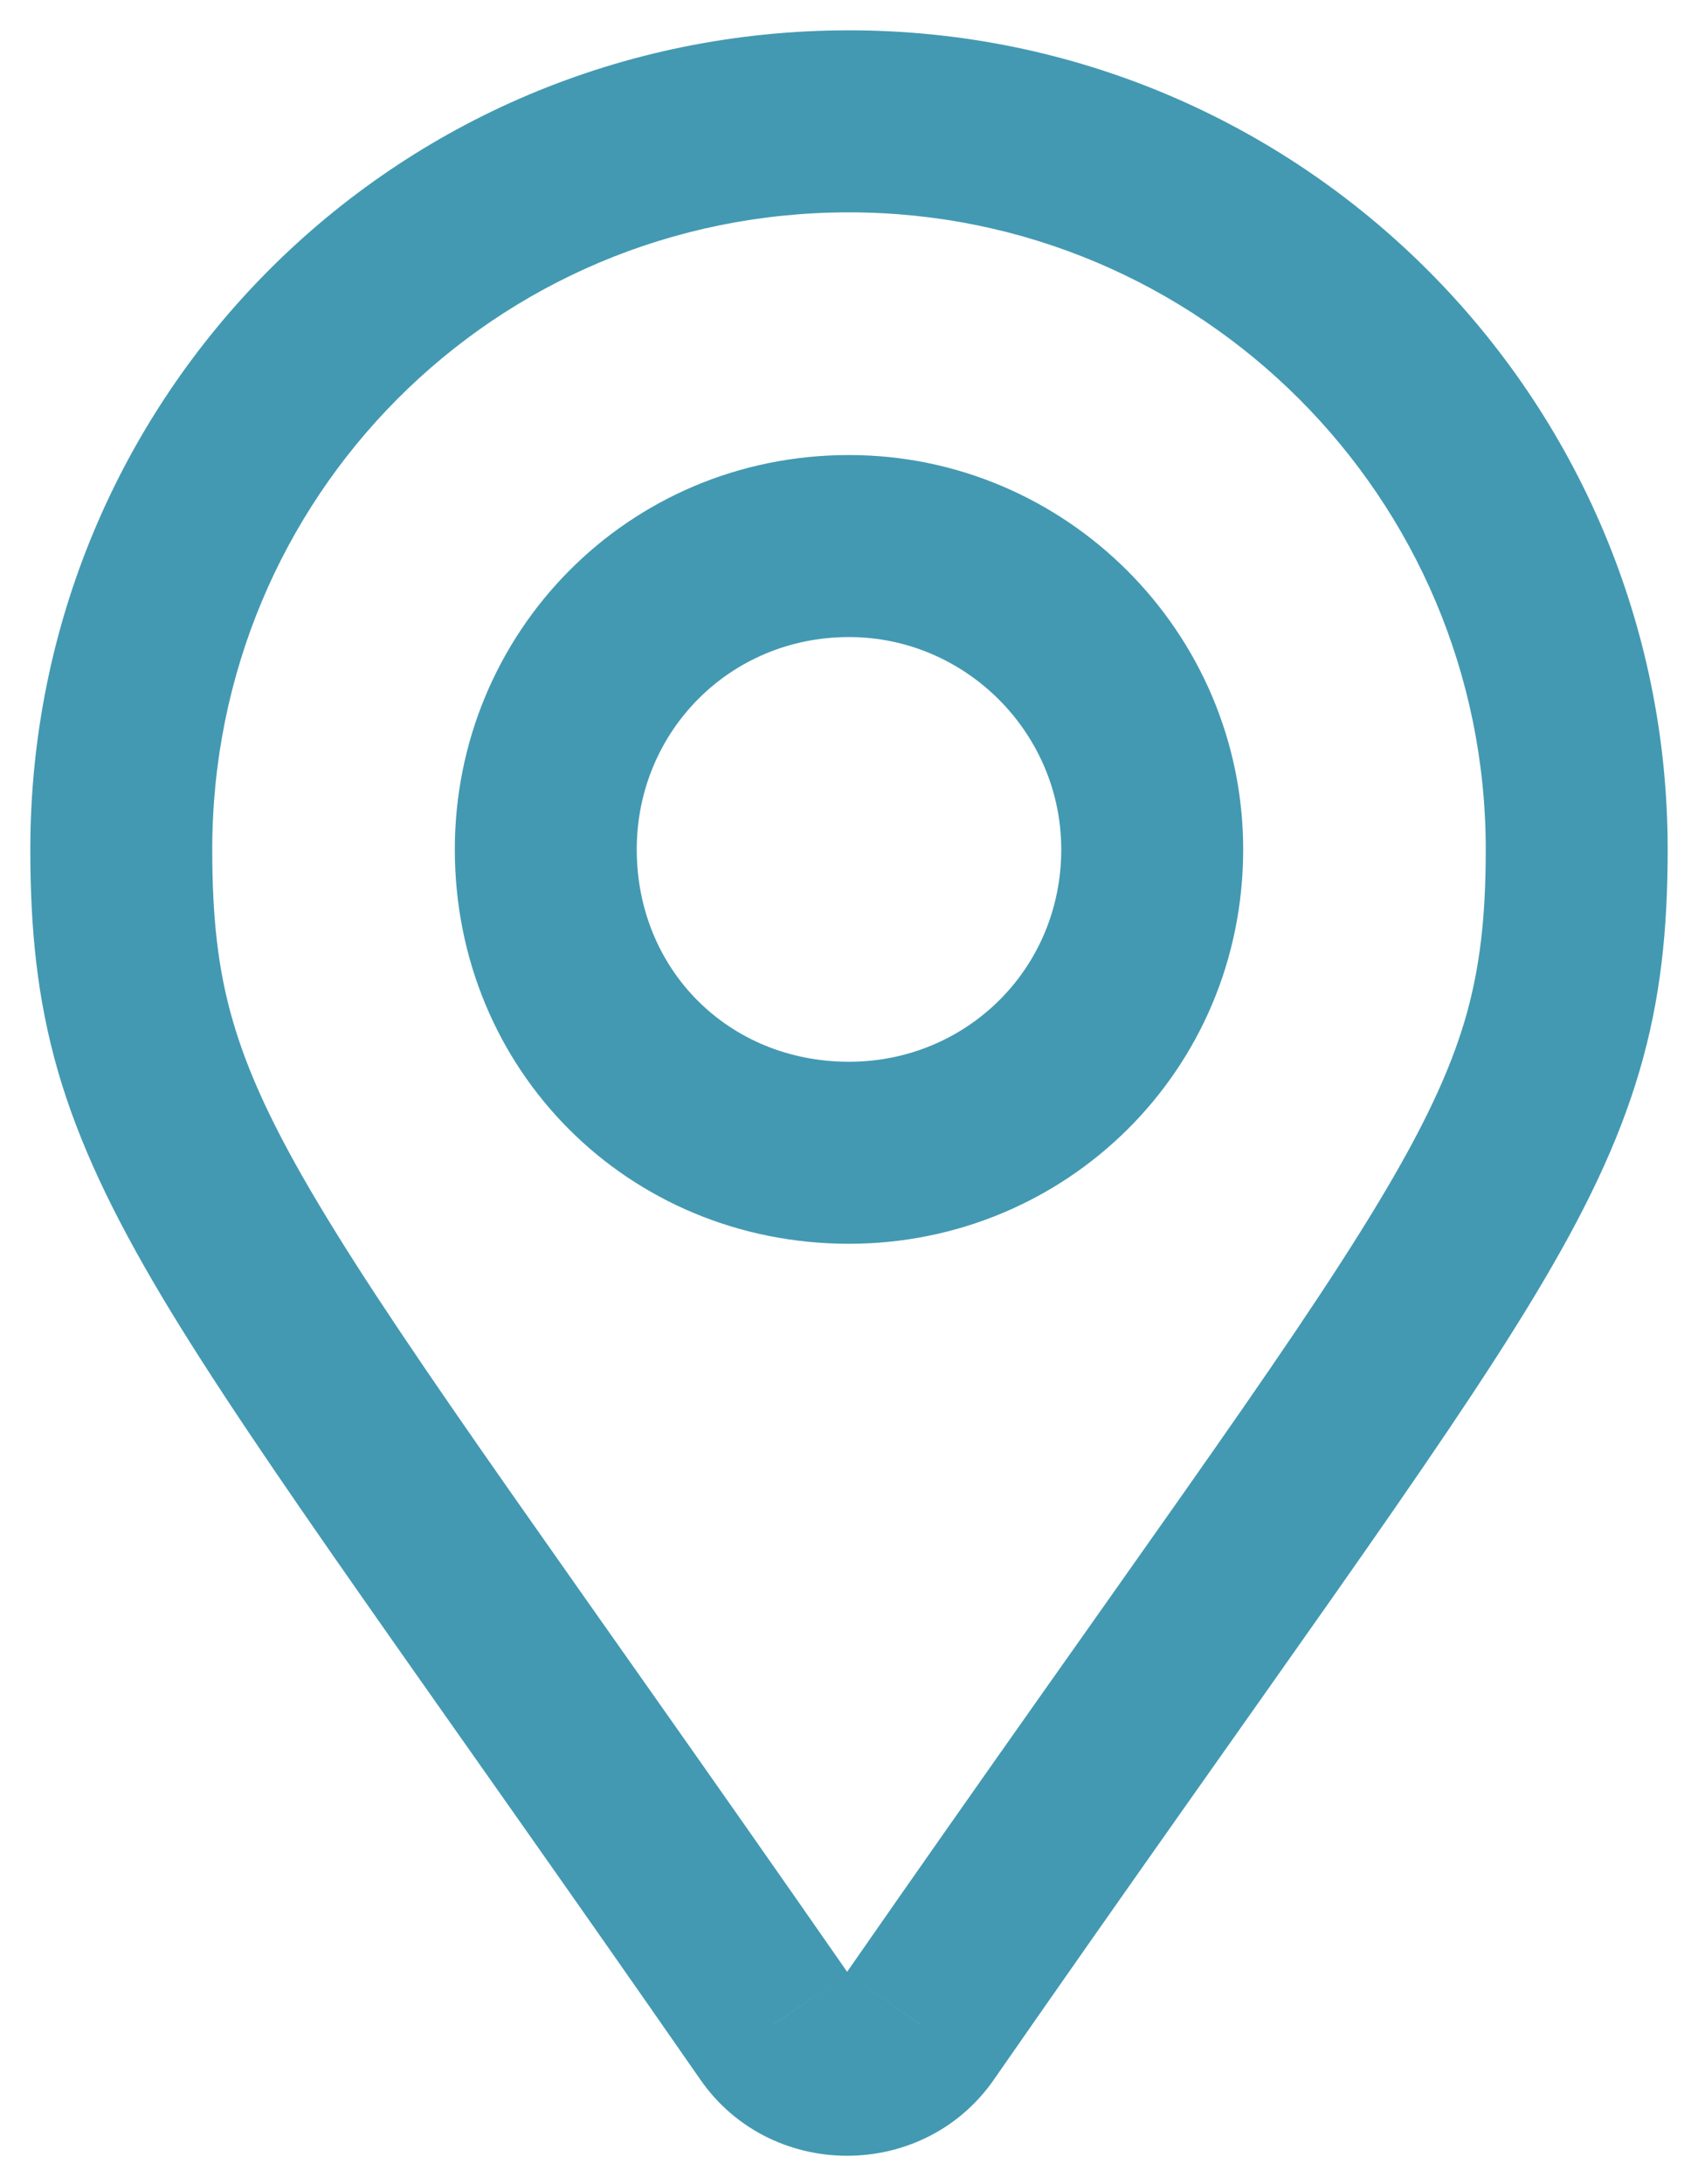 <svg width="14" height="18" viewBox="0 0 14 18" fill="none" xmlns="http://www.w3.org/2000/svg">
<path d="M6.375 16.688L7.006 16.282L6.999 16.27L6.991 16.259L6.375 16.688ZM7.594 16.688L6.978 16.259L6.97 16.27L6.963 16.282L7.594 16.688ZM6.991 16.259C4.686 12.944 3.376 11.18 2.621 9.913C2.252 9.295 2.042 8.836 1.919 8.411C1.797 7.99 1.75 7.565 1.75 7H0.25C0.25 7.654 0.305 8.229 0.478 8.828C0.65 9.421 0.928 10.002 1.332 10.681C2.124 12.008 3.502 13.868 5.759 17.116L6.991 16.259ZM1.75 7C1.75 4.099 4.073 1.75 7 1.75V0.25C3.239 0.25 0.25 3.276 0.25 7H1.75ZM7 1.75C9.898 1.75 12.25 4.102 12.25 7H13.75C13.75 3.273 10.727 0.25 7 0.25V1.75ZM12.25 7C12.25 7.563 12.201 7.987 12.078 8.407C11.952 8.832 11.738 9.291 11.365 9.91C10.601 11.179 9.284 12.943 6.978 16.259L8.21 17.116C10.466 13.87 11.852 12.008 12.65 10.684C13.059 10.006 13.341 9.425 13.516 8.831C13.693 8.232 13.75 7.656 13.75 7H12.25ZM6.963 16.282C6.964 16.28 6.966 16.278 6.969 16.274C6.973 16.271 6.976 16.269 6.979 16.268C6.984 16.265 6.986 16.266 6.984 16.266C6.983 16.266 6.985 16.265 6.99 16.268C6.993 16.269 6.996 16.271 6.999 16.274C7.003 16.278 7.005 16.28 7.006 16.282L5.744 17.093C6.321 17.99 7.648 17.99 8.225 17.093L6.963 16.282ZM7 10.25C8.783 10.25 10.25 8.827 10.25 7H8.75C8.75 7.986 7.967 8.75 7 8.75V10.25ZM10.25 7C10.25 5.211 8.789 3.75 7 3.75V5.25C7.961 5.25 8.75 6.039 8.75 7H10.25ZM7 3.75C5.173 3.75 3.75 5.217 3.75 7H5.25C5.25 6.033 6.014 5.25 7 5.25V3.75ZM3.75 7C3.75 8.82 5.18 10.25 7 10.25V8.75C6.008 8.75 5.25 7.992 5.25 7H3.75Z" fill="#4399B2"/>
</svg>
